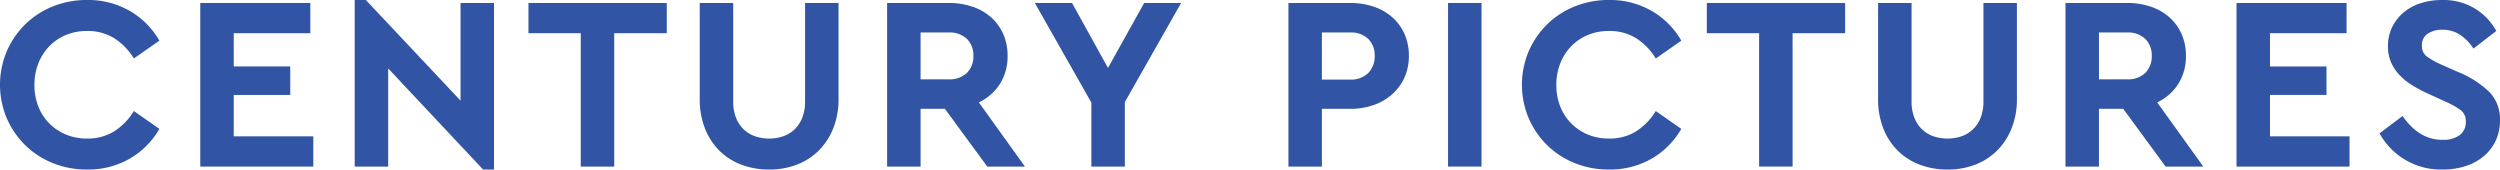<svg xmlns="http://www.w3.org/2000/svg" viewBox="0 0 307.928 20.883"><title>cp-logo</title><path d="M539.792,374.636a10.268,10.268,0,0,1,5.267,1.344,9.935,9.935,0,0,1,3.648,3.663l-3.145,2.198a7.629,7.629,0,0,0-2.427-2.503,6.181,6.181,0,0,0-3.343-.886,6.667,6.667,0,0,0-2.58.488,6.151,6.151,0,0,0-2.045,1.374,6.315,6.315,0,0,0-1.358,2.106,7.163,7.163,0,0,0-.489,2.687,7.043,7.043,0,0,0,.489,2.672,6.164,6.164,0,0,0,1.358,2.076,6.245,6.245,0,0,0,2.045,1.358,6.649,6.649,0,0,0,2.58.488,6.189,6.189,0,0,0,3.343-.885,7.633,7.633,0,0,0,2.427-2.504l3.145,2.198a9.93,9.93,0,0,1-3.648,3.664,10.267,10.267,0,0,1-5.267,1.343,11.084,11.084,0,0,1-4.213-.794,10.342,10.342,0,0,1-3.389-2.198,10.48,10.48,0,0,1-2.275-3.312,10.613,10.613,0,0,1,0-8.273,10.502,10.502,0,0,1,2.275-3.312,10.358,10.358,0,0,1,3.389-2.198A11.084,11.084,0,0,1,539.792,374.636Z" transform="translate(-529.076 -374.636)" style="fill:#3155a4"/><path d="M567.3,378.727h-9.434v4.092h6.961v3.511h-6.961v5.099H567.666v3.725H553.744V375.003H567.3Z" transform="translate(-529.076 -374.636)" style="fill:#3155a4"/><path d="M585.802,387.032v-12.029h4.122v20.517h-1.343L576.887,383.063v12.09h-4.122v-20.517h1.374Z" transform="translate(-529.076 -374.636)" style="fill:#3155a4"/><path d="M611.203,378.727h-6.472v16.426H600.608V378.727H594.167v-3.725h17.036Z" transform="translate(-529.076 -374.636)" style="fill:#3155a4"/><path d="M632.36,386.818a9.585,9.585,0,0,1-.657,3.633,8.057,8.057,0,0,1-1.801,2.748,7.737,7.737,0,0,1-2.702,1.726,9.422,9.422,0,0,1-3.389.595,9.541,9.541,0,0,1-3.404-.595,7.705,7.705,0,0,1-2.717-1.726,7.877,7.877,0,0,1-1.786-2.748,9.789,9.789,0,0,1-.641-3.633V375.003h4.122v12.121a5.398,5.398,0,0,0,.336,1.984,4.009,4.009,0,0,0,.931,1.435,3.844,3.844,0,0,0,1.404.87,5.458,5.458,0,0,0,3.511,0,3.848,3.848,0,0,0,1.404-.87,4.015,4.015,0,0,0,.931-1.435,5.408,5.408,0,0,0,.336-1.984V375.003h4.122Z" transform="translate(-529.076 -374.636)" style="fill:#3155a4"/><path d="M645.946,375.003a8.909,8.909,0,0,1,2.916.458,6.676,6.676,0,0,1,2.29,1.313,5.941,5.941,0,0,1,1.496,2.061,6.525,6.525,0,0,1,.534,2.671,6.301,6.301,0,0,1-.946,3.466,6.203,6.203,0,0,1-2.595,2.274l5.679,7.907h-4.641l-5.221-7.113h-2.992v7.113h-4.122V375.003Zm-3.48,3.634v5.77h3.45a3.054,3.054,0,0,0,2.259-.794,2.846,2.846,0,0,0,.793-2.106,2.811,2.811,0,0,0-.793-2.076,3.061,3.061,0,0,0-2.259-.793Z" transform="translate(-529.076 -374.636)" style="fill:#3155a4"/><path d="M667.623,387.215v7.938H663.501v-7.877L656.54,375.003h4.58l4.427,7.999,4.458-7.999h4.549Z" transform="translate(-529.076 -374.636)" style="fill:#3155a4"/><path d="M695.375,375.003a8.906,8.906,0,0,1,2.915.458,6.68,6.68,0,0,1,2.29,1.313,5.947,5.947,0,0,1,1.496,2.061,6.533,6.533,0,0,1,.534,2.671,6.427,6.427,0,0,1-.534,2.656,6.145,6.145,0,0,1-1.496,2.061,6.743,6.743,0,0,1-2.29,1.344,8.63,8.63,0,0,1-2.915.474h-3.48v7.113h-4.122V375.003Zm-3.48,3.634v5.801h3.449a3.021,3.021,0,0,0,2.26-.81,2.898,2.898,0,0,0,.794-2.122,2.81,2.81,0,0,0-.794-2.076,3.06,3.06,0,0,0-2.26-.793Z" transform="translate(-529.076 -374.636)" style="fill:#3155a4"/><path d="M711.556,395.153h-4.122V375.003h4.122Z" transform="translate(-529.076 -374.636)" style="fill:#3155a4"/><path d="M727.248,374.636a10.266,10.266,0,0,1,5.267,1.344,9.924,9.924,0,0,1,3.648,3.663l-3.145,2.198a7.638,7.638,0,0,0-2.427-2.503,6.184,6.184,0,0,0-3.344-.886,6.663,6.663,0,0,0-2.579.488,6.148,6.148,0,0,0-2.046,1.374,6.315,6.315,0,0,0-1.358,2.106,7.163,7.163,0,0,0-.488,2.687,7.043,7.043,0,0,0,.488,2.672,6.164,6.164,0,0,0,1.358,2.076,6.242,6.242,0,0,0,2.046,1.358,6.646,6.646,0,0,0,2.579.488,6.192,6.192,0,0,0,3.344-.885,7.641,7.641,0,0,0,2.427-2.504l3.145,2.198a9.919,9.919,0,0,1-3.648,3.664,10.266,10.266,0,0,1-5.267,1.343,11.085,11.085,0,0,1-4.213-.794,10.337,10.337,0,0,1-3.389-2.198,10.479,10.479,0,0,1-2.274-3.312,10.608,10.608,0,0,1,0-8.273,10.501,10.501,0,0,1,2.274-3.312,10.353,10.353,0,0,1,3.389-2.198A11.085,11.085,0,0,1,727.248,374.636Z" transform="translate(-529.076 -374.636)" style="fill:#3155a4"/><path d="M756.344,378.727h-6.473v16.426H745.749V378.727h-6.441v-3.725h17.036Z" transform="translate(-529.076 -374.636)" style="fill:#3155a4"/><path d="M777.501,386.818a9.585,9.585,0,0,1-.656,3.633,8.065,8.065,0,0,1-1.802,2.748,7.735,7.735,0,0,1-2.702,1.726,9.418,9.418,0,0,1-3.389.595,9.546,9.546,0,0,1-3.404-.595,7.707,7.707,0,0,1-2.717-1.726,7.877,7.877,0,0,1-1.786-2.748,9.779,9.779,0,0,1-.642-3.633V375.003h4.122v12.121a5.388,5.388,0,0,0,.336,1.984,4.014,4.014,0,0,0,.931,1.435,3.848,3.848,0,0,0,1.405.87,5.457,5.457,0,0,0,3.511,0,3.852,3.852,0,0,0,1.404-.87,4.014,4.014,0,0,0,.931-1.435,5.388,5.388,0,0,0,.336-1.984V375.003H777.501Z" transform="translate(-529.076 -374.636)" style="fill:#3155a4"/><path d="M791.087,375.003a8.906,8.906,0,0,1,2.915.458,6.68,6.68,0,0,1,2.29,1.313,5.947,5.947,0,0,1,1.496,2.061,6.533,6.533,0,0,1,.534,2.671,6.297,6.297,0,0,1-.946,3.466,6.198,6.198,0,0,1-2.596,2.274l5.679,7.907h-4.641l-5.221-7.113h-2.991v7.113h-4.122V375.003Zm-3.48,3.634v5.77h3.449a3.053,3.053,0,0,0,2.26-.794,2.844,2.844,0,0,0,.794-2.106,2.81,2.81,0,0,0-.794-2.076,3.06,3.06,0,0,0-2.26-.793Z" transform="translate(-529.076 -374.636)" style="fill:#3155a4"/><path d="M818.105,378.727h-9.434v4.092h6.961v3.511h-6.961v5.099h9.8v3.725H804.55V375.003h13.556Z" transform="translate(-529.076 -374.636)" style="fill:#3155a4"/><path d="M829.859,374.636a7.464,7.464,0,0,1,4.106,1.084,7.361,7.361,0,0,1,2.58,2.732l-2.809,2.168a5.956,5.956,0,0,0-1.664-1.71,3.889,3.889,0,0,0-2.183-.61,3.196,3.196,0,0,0-1.771.473,1.638,1.638,0,0,0-.732,1.481,1.574,1.574,0,0,0,.61,1.343,9.825,9.825,0,0,0,1.74.978l2.29,1.007a11.944,11.944,0,0,1,3.679,2.396,4.789,4.789,0,0,1,1.298,3.496,5.718,5.718,0,0,1-.55,2.534,5.629,5.629,0,0,1-1.496,1.908,6.691,6.691,0,0,1-2.229,1.19,9.043,9.043,0,0,1-2.778.412,8.639,8.639,0,0,1-7.785-4.457l2.839-2.138a9.038,9.038,0,0,0,.886,1.1,6.744,6.744,0,0,0,1.084.931,5.077,5.077,0,0,0,2.977.901,3.343,3.343,0,0,0,2.092-.58,1.966,1.966,0,0,0,.748-1.649,1.695,1.695,0,0,0-.672-1.465,10.968,10.968,0,0,0-1.894-1.038l-2.137-.978a16.874,16.874,0,0,1-1.97-1.053,7.348,7.348,0,0,1-1.541-1.268,5.502,5.502,0,0,1-1.008-1.557,4.838,4.838,0,0,1-.366-1.924,5.286,5.286,0,0,1,.519-2.366,5.536,5.536,0,0,1,1.404-1.801,6.185,6.185,0,0,1,2.107-1.145A8.437,8.437,0,0,1,829.859,374.636Z" transform="translate(-529.076 -374.636)" style="fill:#3155a4"/></svg>